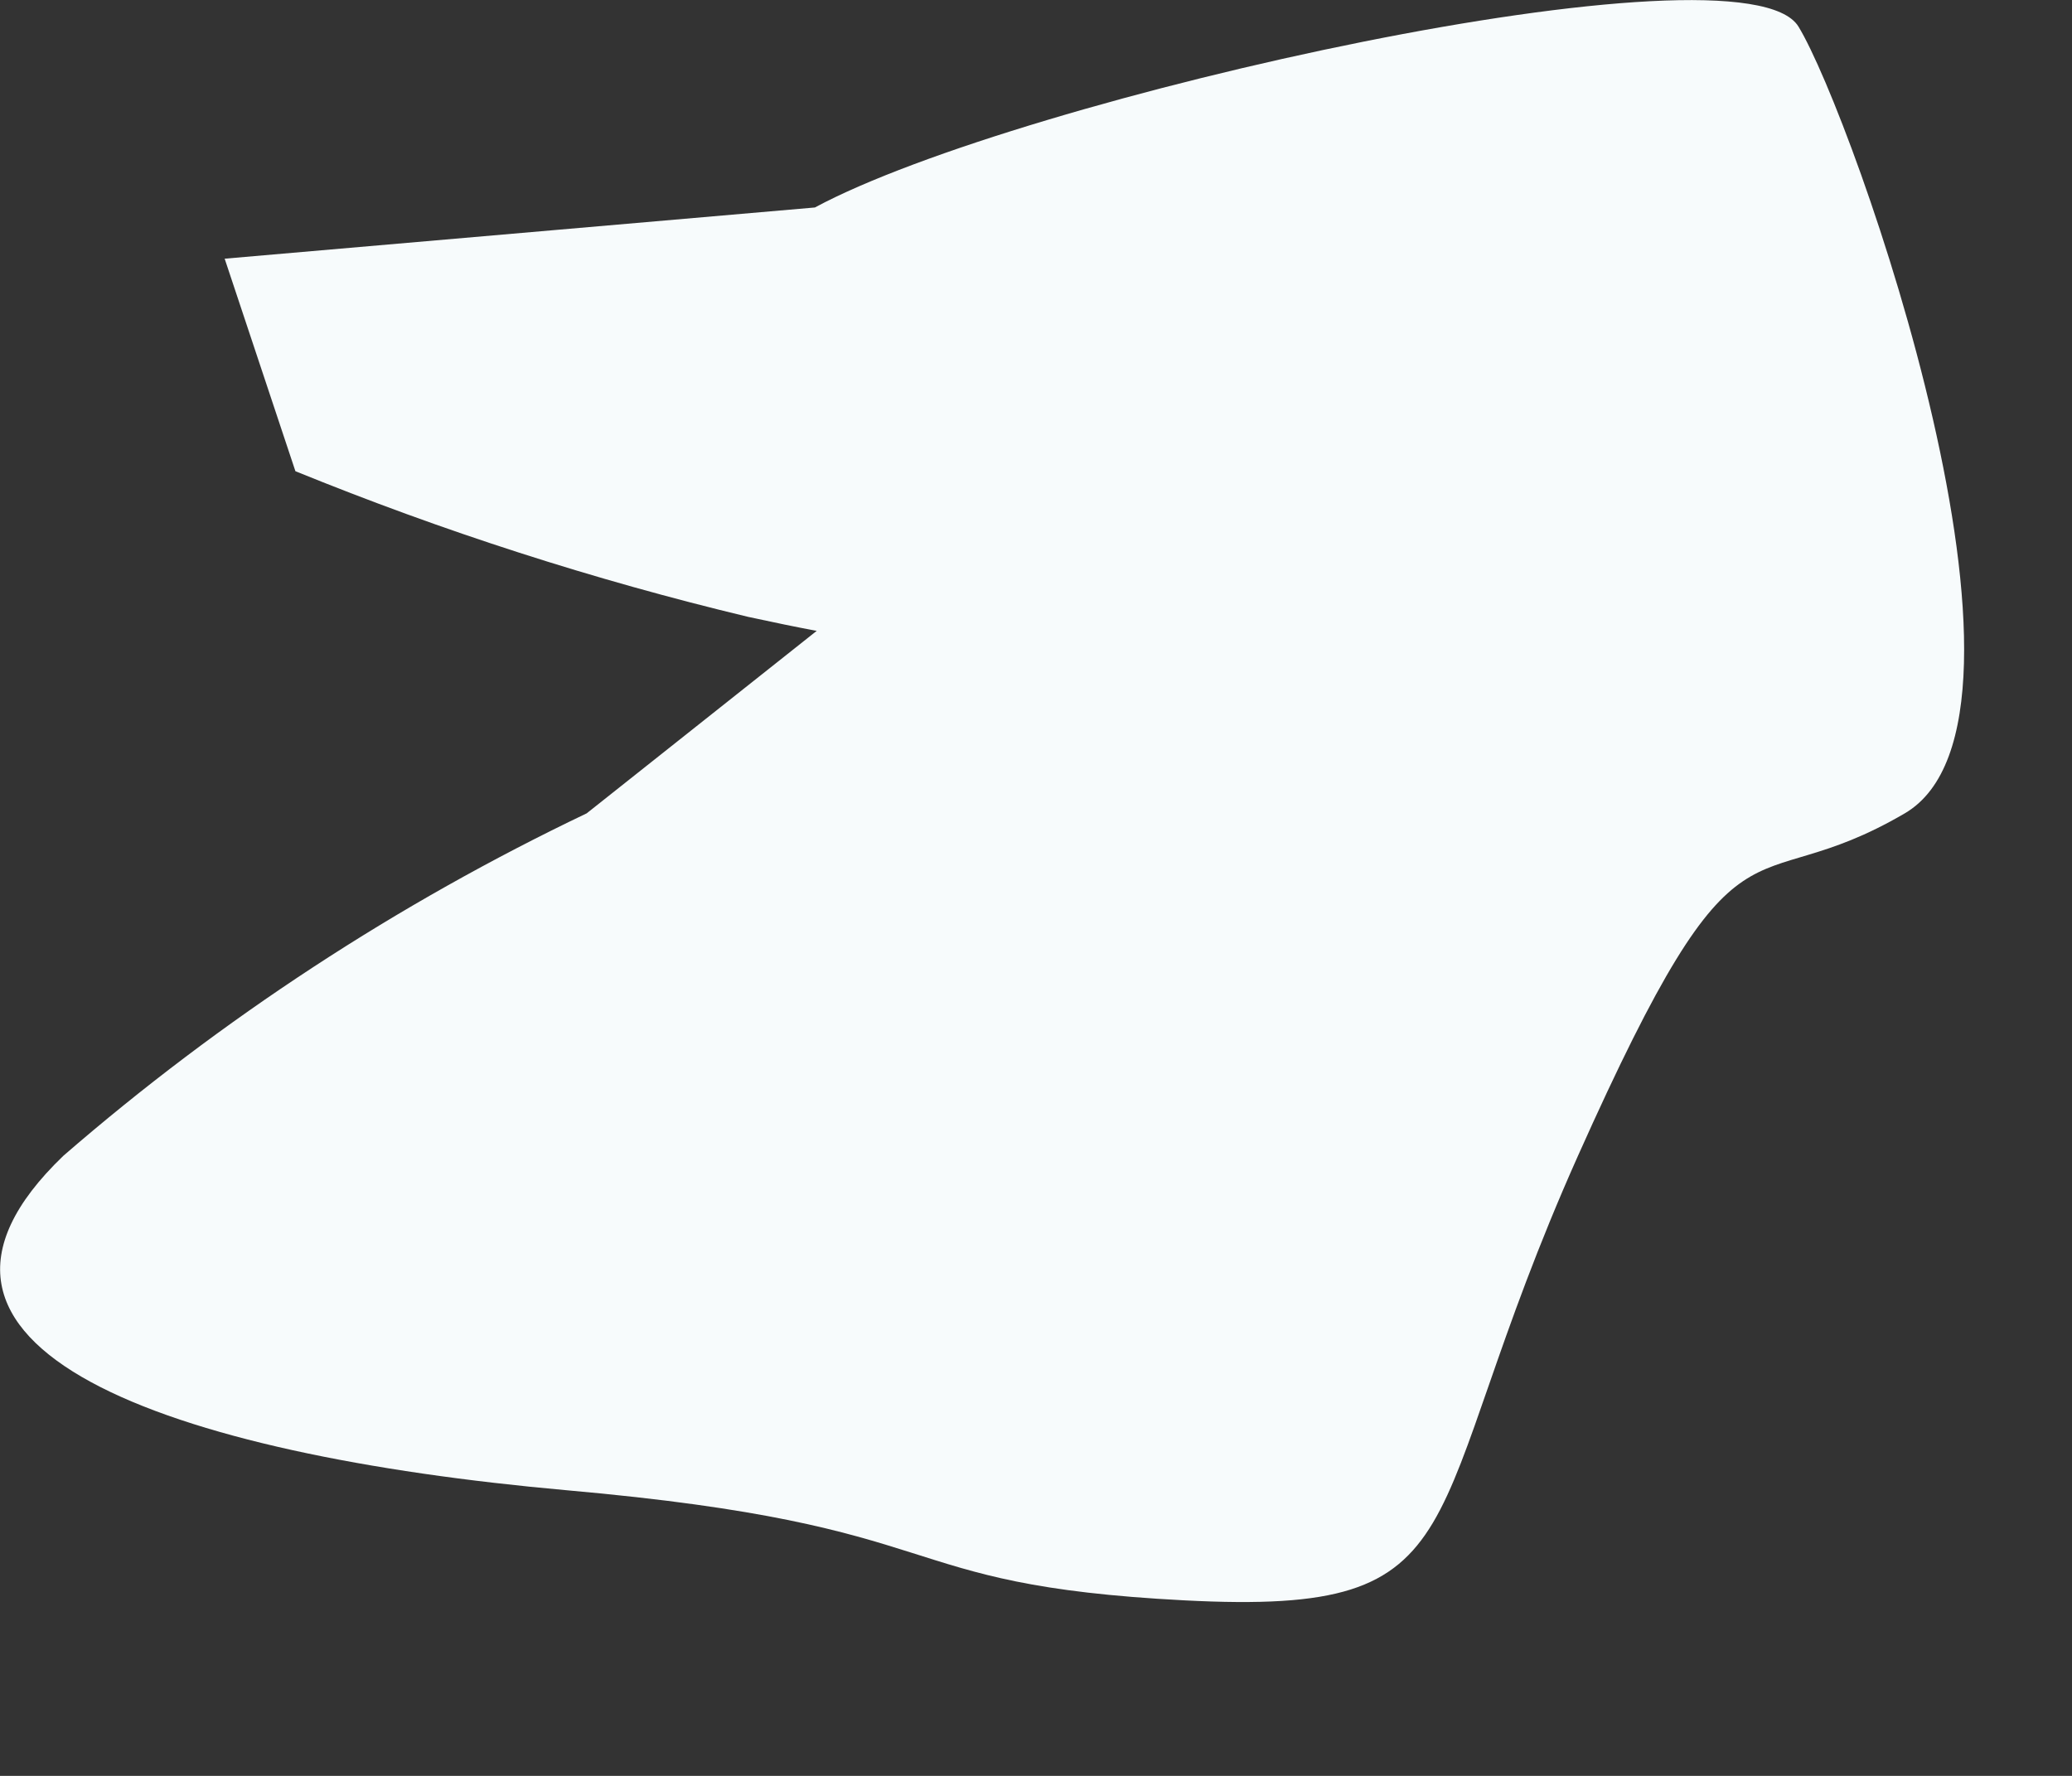 <?xml version="1.0" encoding="utf-8"?>
<svg xmlns="http://www.w3.org/2000/svg" fill="none" height="100%" overflow="visible" preserveAspectRatio="none" style="display: block;" viewBox="0 0 7 6" width="100%">
<rect x="0" y="0" width="7" height="6" fill="#333333" stroke="none"/>
<path d="M2.753 0.701C3.444 0.329 5.89 -0.216 6.076 0.09C6.262 0.395 6.98 2.429 6.435 2.748C5.89 3.067 5.89 2.655 5.331 3.905C4.773 5.154 5.026 5.46 4.002 5.407C2.979 5.354 3.258 5.154 1.915 5.035C0.572 4.915 -0.464 4.556 0.214 3.905C0.748 3.442 1.343 3.053 1.982 2.748L2.819 2.084C2.819 2.084 3.258 2.243 2.527 2.084C2.005 1.959 1.494 1.794 0.998 1.592L0.759 0.874L2.753 0.701Z" fill="#F7FBFC" id="Vector"/>
</svg>